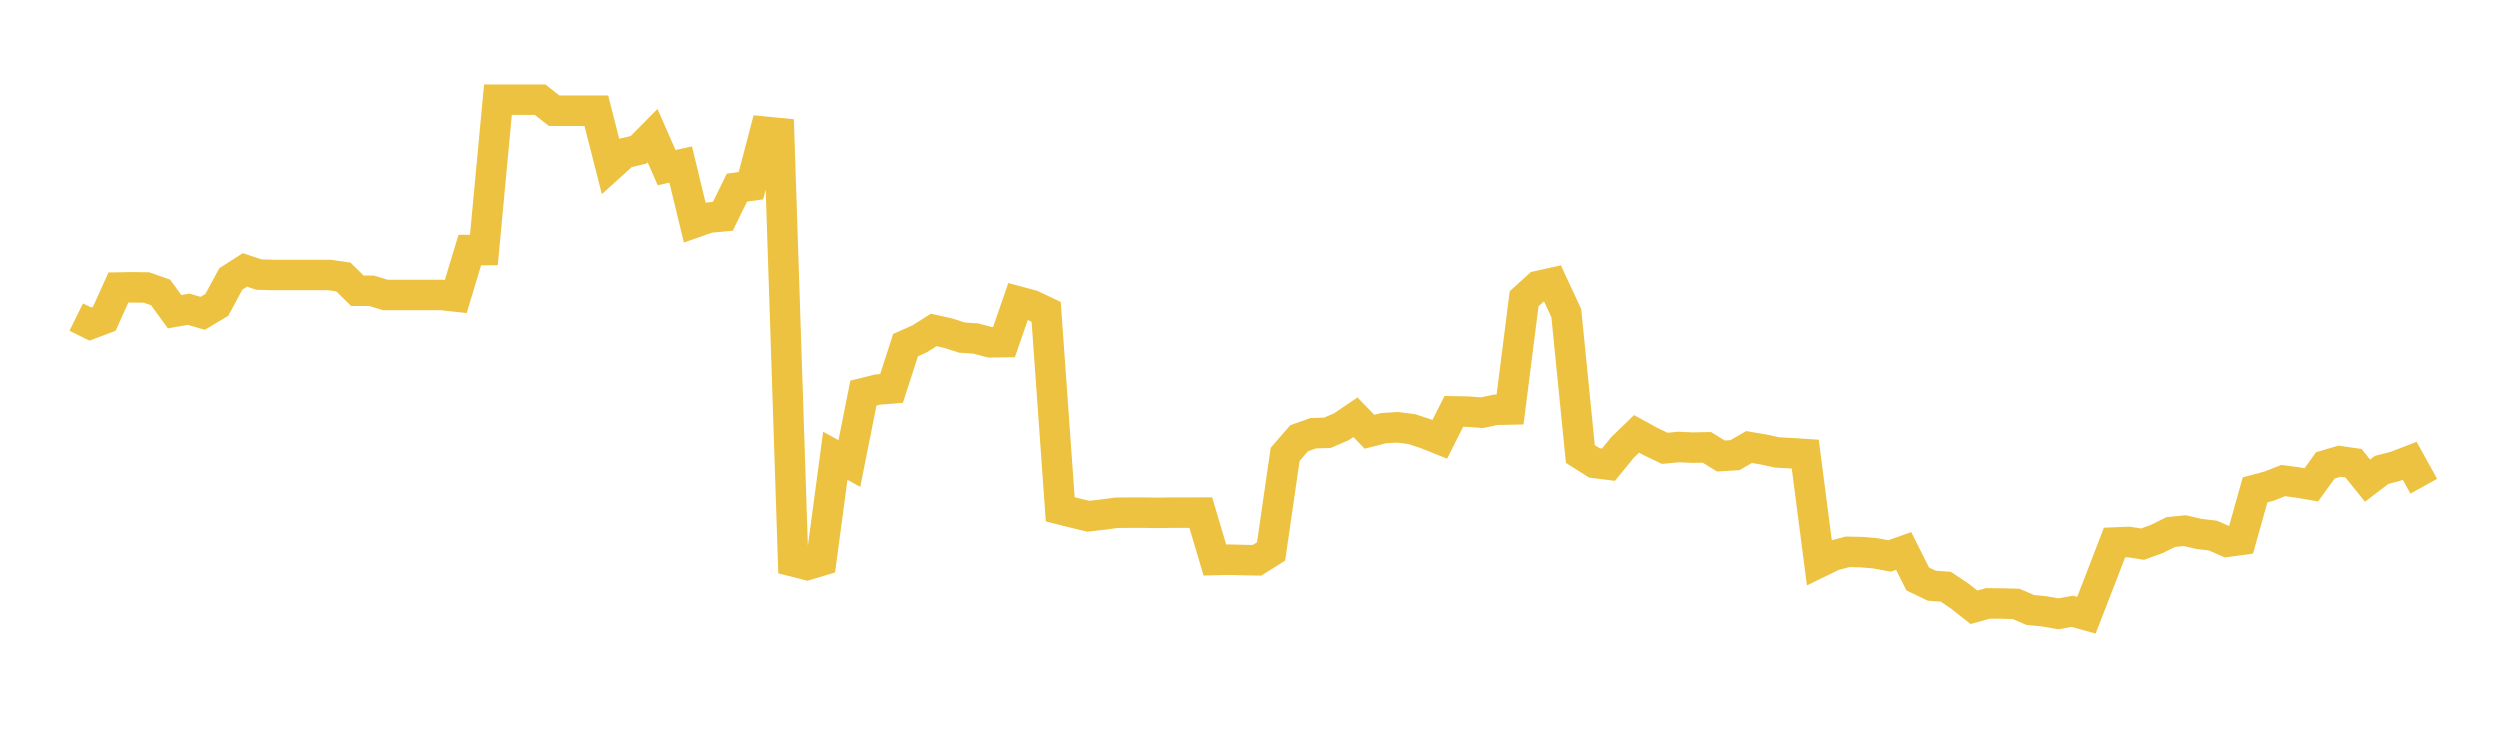 <svg width="164" height="48" xmlns="http://www.w3.org/2000/svg" xmlns:xlink="http://www.w3.org/1999/xlink"><path fill="none" stroke="rgb(237,194,64)" stroke-width="2" d="M5,20.802L5.922,21.257L6.844,20.91L7.766,18.863L8.689,18.848L9.611,18.86L10.533,19.183L11.455,20.447L12.377,20.287L13.299,20.553L14.222,20L15.144,18.297L16.066,17.707L16.988,18.014L17.91,18.039L18.832,18.039L19.754,18.039L20.677,18.039L21.599,18.039L22.521,18.167L23.443,19.073L24.365,19.073L25.287,19.351L26.21,19.351L27.132,19.351L28.054,19.351L28.976,19.351L29.898,19.451L30.82,16.402L31.743,16.402L32.665,6.541L33.587,6.541L34.509,6.541L35.431,6.541L36.353,7.264L37.275,7.264L38.198,7.264L39.12,7.264L40.042,10.881L40.964,10.046L41.886,9.829L42.808,8.897L43.731,10.997L44.653,10.792L45.575,14.6L46.497,14.277L47.419,14.19L48.341,12.31L49.263,12.18L50.186,8.643L51.108,8.733L52.03,36.826L52.952,37.06L53.874,36.783L54.796,29.899L55.719,30.406L56.641,25.785L57.563,25.556L58.485,25.481L59.407,22.637L60.329,22.227L61.251,21.644L62.174,21.847L63.096,22.145L64.018,22.208L64.94,22.453L65.862,22.444L66.784,19.775L67.707,20.022L68.629,20.461L69.551,33.414L70.473,33.644L71.395,33.866L72.317,33.76L73.24,33.637L74.162,33.63L75.084,33.63L76.006,33.643L76.928,33.628L77.85,33.628L78.772,33.627L79.695,36.736L80.617,36.713L81.539,36.738L82.461,36.754L83.383,36.176L84.305,29.806L85.228,28.745L86.15,28.419L87.072,28.392L87.994,27.995L88.916,27.37L89.838,28.322L90.76,28.089L91.683,28.03L92.605,28.149L93.527,28.451L94.449,28.82L95.371,26.987L96.293,27.003L97.216,27.073L98.138,26.881L99.06,26.863L99.982,19.597L100.904,18.761L101.826,18.556L102.749,20.543L103.671,29.783L104.593,30.367L105.515,30.482L106.437,29.354L107.359,28.461L108.281,28.967L109.204,29.41L110.126,29.324L111.048,29.365L111.97,29.346L112.892,29.914L113.814,29.858L114.737,29.325L115.659,29.481L116.581,29.68L117.503,29.731L118.425,29.789L119.347,36.894L120.269,36.446L121.192,36.2L122.114,36.217L123.036,36.3L123.958,36.47L124.88,36.142L125.802,37.979L126.725,38.423L127.647,38.49L128.569,39.11L129.491,39.837L130.413,39.581L131.335,39.591L132.257,39.615L133.18,40.014L134.102,40.102L135.024,40.267L135.946,40.102L136.868,40.357L137.79,37.985L138.713,35.59L139.635,35.553L140.557,35.696L141.479,35.36L142.401,34.902L143.323,34.81L144.246,35.025L145.168,35.133L146.09,35.54L147.012,35.414L147.934,32.133L148.856,31.887L149.778,31.523L150.701,31.646L151.623,31.803L152.545,30.528L153.467,30.257L154.389,30.386L155.311,31.528L156.234,30.826L157.156,30.584L158.078,30.23L159,31.896"></path></svg>